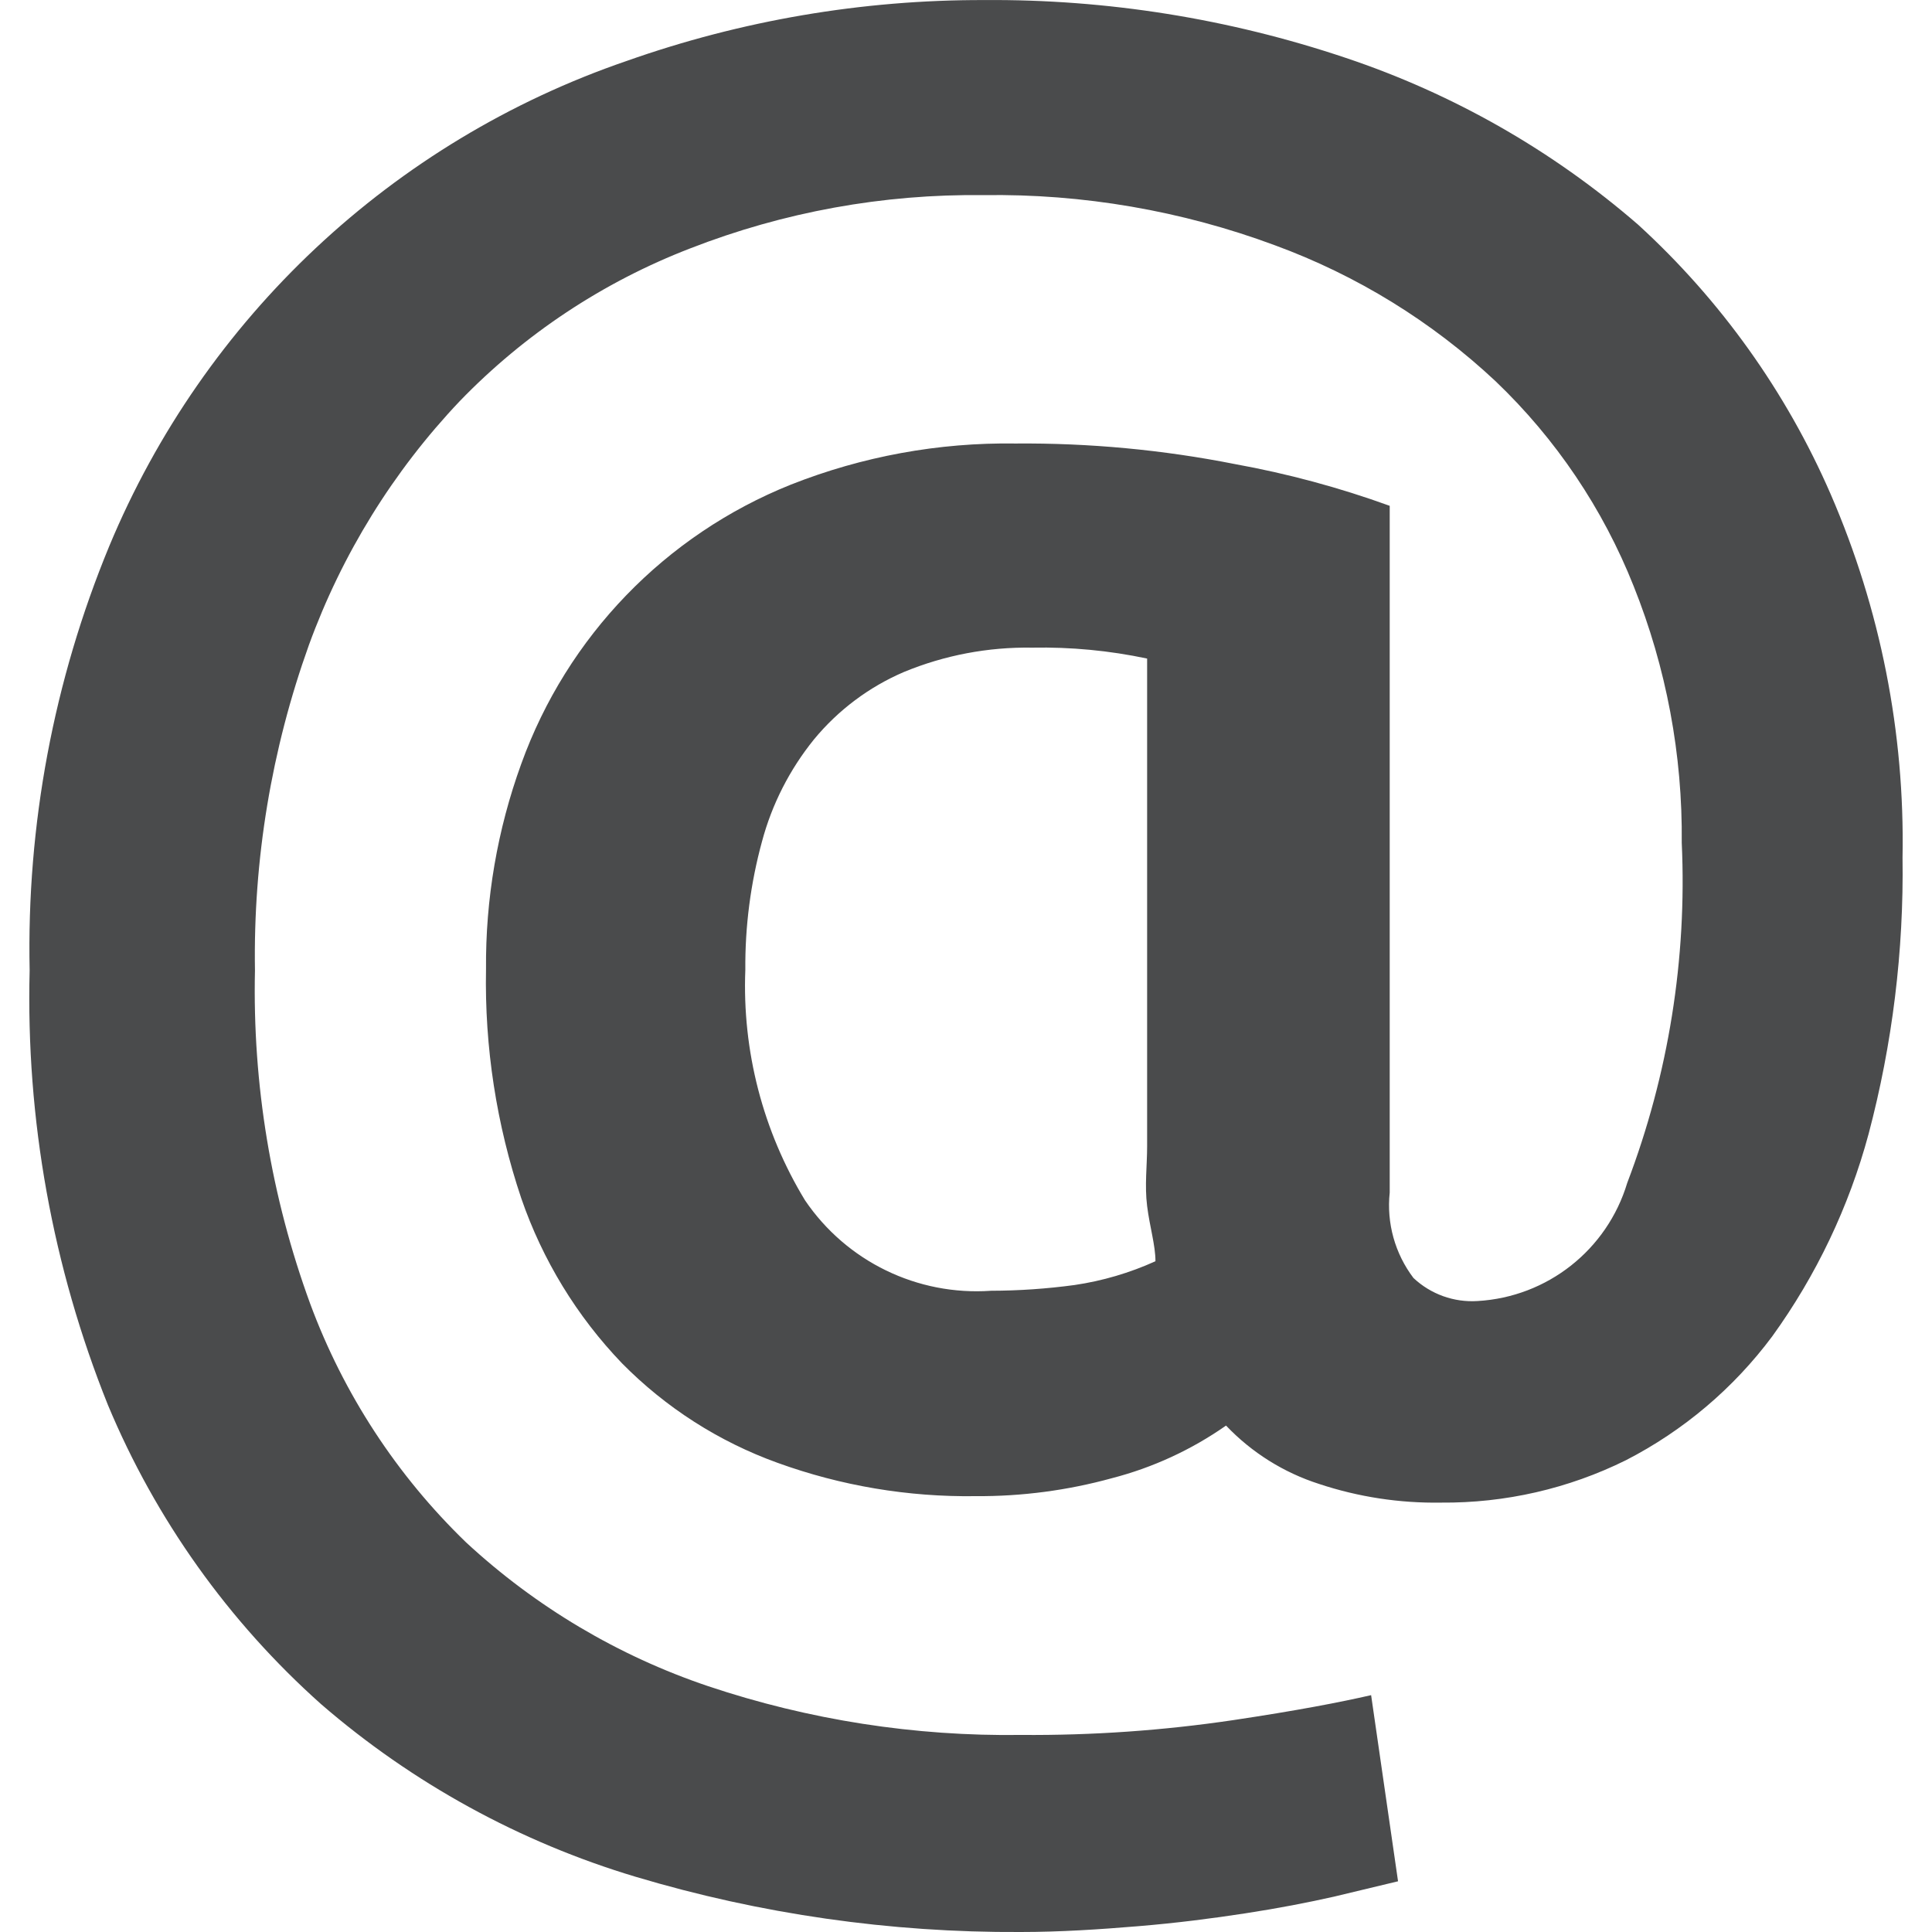 <?xml version="1.0" encoding="UTF-8"?>
<svg width="32px" height="32px" viewBox="0 0 32 32" version="1.1" xmlns="http://www.w3.org/2000/svg" xmlns:xlink="http://www.w3.org/1999/xlink">
    <title>Shape</title>
    <g id="Symbols" stroke="none" stroke-width="1" fill="none" fill-rule="evenodd">
        <g id="Icon/Username-and-password" transform="translate(-14, -14)" fill="#4A4B4C" fill-rule="nonzero">
            <path d="M37.869,38.888 C37.183,38.899 36.5,38.795 35.849,38.579 C35.262,38.391 34.732,38.059 34.307,37.612 C33.734,38.013 33.093,38.309 32.415,38.484 C31.681,38.686 30.922,38.786 30.161,38.781 C29.042,38.797 27.929,38.61 26.876,38.228 C25.906,37.878 25.027,37.315 24.303,36.581 C23.555,35.802 22.986,34.87 22.634,33.848 C22.223,32.626 22.025,31.343 22.05,30.053 C22.04,28.893 22.238,27.741 22.634,26.651 C23.394,24.543 25.019,22.86 27.099,22.027 C28.283,21.559 29.547,21.327 30.82,21.346 C32.041,21.336 33.259,21.45 34.456,21.687 C35.328,21.845 36.185,22.076 37.018,22.378 L37.018,33.753 C36.964,34.257 37.105,34.763 37.411,35.167 C37.697,35.436 38.082,35.575 38.475,35.549 C39.629,35.482 40.619,34.701 40.952,33.593 C41.636,31.797 41.943,29.879 41.855,27.959 C41.87,26.503 41.599,25.058 41.058,23.707 C40.549,22.425 39.77,21.268 38.772,20.315 C37.717,19.326 36.473,18.56 35.115,18.062 C33.572,17.489 31.935,17.207 30.289,17.232 C28.628,17.211 26.978,17.511 25.43,18.115 C23.989,18.671 22.687,19.534 21.614,20.645 C20.513,21.806 19.663,23.181 19.116,24.685 C18.496,26.413 18.193,28.239 18.223,30.074 C18.181,31.955 18.491,33.826 19.137,35.592 C19.69,37.087 20.573,38.439 21.72,39.547 C22.873,40.614 24.239,41.426 25.728,41.928 C27.399,42.488 29.153,42.761 30.916,42.736 C32.09,42.745 33.263,42.663 34.424,42.491 C35.487,42.332 36.2,42.194 36.71,42.077 L37.156,45.16 L36.093,45.415 C35.668,45.511 35.179,45.606 34.626,45.691 C34.073,45.776 33.489,45.851 32.851,45.904 C32.213,45.957 31.564,46 30.905,46 C28.746,46.012 26.596,45.704 24.527,45.085 C22.608,44.51 20.833,43.536 19.318,42.226 C17.785,40.859 16.579,39.166 15.788,37.272 C14.87,34.986 14.428,32.537 14.491,30.074 C14.44,27.666 14.889,25.273 15.809,23.047 C17.383,19.265 20.503,16.339 24.378,15.01 C26.279,14.338 28.282,13.996 30.299,14.001 C32.334,13.985 34.356,14.309 36.285,14.957 C38.066,15.552 39.713,16.491 41.132,17.721 C42.498,18.969 43.585,20.49 44.322,22.186 C45.145,24.084 45.551,26.136 45.512,28.203 C45.534,29.749 45.345,31.291 44.949,32.785 C44.624,33.989 44.084,35.123 43.354,36.134 C42.713,36.994 41.884,37.696 40.93,38.186 C39.979,38.657 38.93,38.897 37.869,38.888 Z M33.138,34.89 C33.138,34.625 33.042,34.316 33,33.976 C32.957,33.636 33,33.306 33,32.987 L33,24.908 C32.374,24.775 31.736,24.715 31.097,24.727 C30.368,24.715 29.644,24.852 28.97,25.131 C28.392,25.379 27.882,25.762 27.482,26.247 C27.08,26.744 26.786,27.32 26.621,27.938 C26.432,28.63 26.339,29.346 26.345,30.064 C26.292,31.406 26.636,32.733 27.333,33.88 C28.02,34.894 29.195,35.465 30.416,35.379 C30.879,35.378 31.34,35.346 31.798,35.284 C32.261,35.216 32.712,35.083 33.138,34.89 L33.138,34.89 Z" id="Shape"></path>
        </g>
    </g>
</svg>